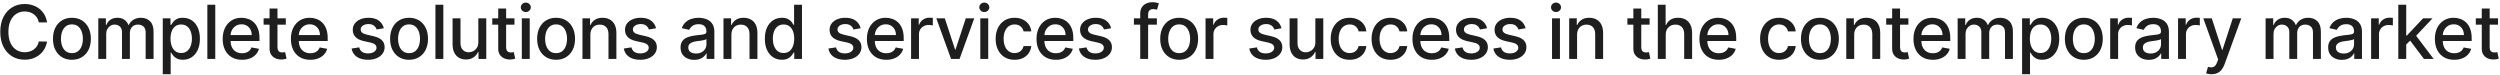 <?xml version="1.0" encoding="UTF-8"?> <svg xmlns="http://www.w3.org/2000/svg" width="636" height="19" viewBox="0 0 636 19" fill="none"> <path d="M11.971 5.693H9.87C9.789 5.244 9.639 4.849 9.419 4.507C9.199 4.166 8.929 3.877 8.61 3.639C8.292 3.401 7.935 3.221 7.54 3.1C7.149 2.979 6.734 2.918 6.294 2.918C5.499 2.918 4.787 3.118 4.159 3.517C3.535 3.917 3.041 4.503 2.677 5.275C2.318 6.047 2.138 6.99 2.138 8.104C2.138 9.226 2.318 10.174 2.677 10.946C3.041 11.718 3.537 12.302 4.165 12.697C4.794 13.092 5.501 13.289 6.287 13.289C6.722 13.289 7.135 13.231 7.526 13.114C7.921 12.993 8.278 12.816 8.597 12.582C8.916 12.349 9.185 12.064 9.405 11.727C9.63 11.386 9.784 10.995 9.87 10.555L11.971 10.562C11.859 11.24 11.641 11.864 11.318 12.434C10.999 13 10.588 13.489 10.085 13.902C9.587 14.311 9.017 14.627 8.375 14.852C7.733 15.076 7.032 15.189 6.273 15.189C5.079 15.189 4.015 14.906 3.081 14.34C2.147 13.77 1.411 12.955 0.872 11.895C0.338 10.836 0.071 9.572 0.071 8.104C0.071 6.631 0.34 5.367 0.879 4.312C1.418 3.252 2.154 2.44 3.088 1.874C4.022 1.304 5.084 1.019 6.273 1.019C7.005 1.019 7.688 1.124 8.321 1.335C8.958 1.542 9.531 1.847 10.038 2.251C10.546 2.651 10.965 3.14 11.297 3.719C11.63 4.294 11.854 4.952 11.971 5.693ZM18.297 15.209C17.327 15.209 16.48 14.986 15.758 14.542C15.035 14.098 14.473 13.476 14.074 12.677C13.674 11.877 13.475 10.944 13.475 9.875C13.475 8.802 13.674 7.863 14.074 7.06C14.473 6.256 15.035 5.632 15.758 5.188C16.48 4.743 17.327 4.521 18.297 4.521C19.266 4.521 20.113 4.743 20.835 5.188C21.558 5.632 22.119 6.256 22.519 7.06C22.919 7.863 23.119 8.802 23.119 9.875C23.119 10.944 22.919 11.877 22.519 12.677C22.119 13.476 21.558 14.098 20.835 14.542C20.113 14.986 19.266 15.209 18.297 15.209ZM18.303 13.518C18.932 13.518 19.453 13.352 19.866 13.02C20.279 12.688 20.584 12.245 20.782 11.693C20.984 11.141 21.085 10.533 21.085 9.868C21.085 9.208 20.984 8.602 20.782 8.05C20.584 7.493 20.279 7.046 19.866 6.71C19.453 6.373 18.932 6.205 18.303 6.205C17.67 6.205 17.145 6.373 16.727 6.71C16.314 7.046 16.007 7.493 15.805 8.05C15.607 8.602 15.508 9.208 15.508 9.868C15.508 10.533 15.607 11.141 15.805 11.693C16.007 12.245 16.314 12.688 16.727 13.02C17.145 13.352 17.67 13.518 18.303 13.518ZM25.006 15V4.656H26.939V6.339H27.067C27.282 5.769 27.635 5.325 28.124 5.006C28.613 4.682 29.199 4.521 29.882 4.521C30.573 4.521 31.152 4.682 31.619 5.006C32.091 5.329 32.439 5.774 32.663 6.339H32.771C33.018 5.787 33.411 5.347 33.95 5.019C34.488 4.687 35.13 4.521 35.876 4.521C36.814 4.521 37.58 4.815 38.172 5.403C38.769 5.991 39.068 6.878 39.068 8.063V15H37.054V8.252C37.054 7.551 36.863 7.044 36.482 6.73C36.1 6.416 35.644 6.258 35.115 6.258C34.459 6.258 33.95 6.46 33.586 6.865C33.222 7.264 33.04 7.778 33.04 8.407V15H31.033V8.124C31.033 7.563 30.858 7.111 30.508 6.77C30.158 6.429 29.702 6.258 29.141 6.258C28.759 6.258 28.407 6.359 28.084 6.561C27.765 6.759 27.507 7.035 27.309 7.39C27.116 7.745 27.02 8.155 27.02 8.622V15H25.006ZM41.407 18.879V4.656H43.373V6.332H43.541C43.658 6.117 43.827 5.868 44.047 5.585C44.267 5.302 44.572 5.055 44.962 4.844C45.353 4.629 45.869 4.521 46.511 4.521C47.346 4.521 48.092 4.732 48.747 5.154C49.403 5.576 49.917 6.184 50.289 6.979C50.667 7.774 50.855 8.73 50.855 9.848C50.855 10.966 50.669 11.925 50.296 12.724C49.924 13.518 49.412 14.131 48.761 14.562C48.11 14.989 47.367 15.202 46.532 15.202C45.903 15.202 45.389 15.097 44.989 14.886C44.594 14.675 44.284 14.428 44.06 14.145C43.835 13.862 43.663 13.61 43.541 13.39H43.42V18.879H41.407ZM43.38 9.828C43.38 10.555 43.485 11.193 43.696 11.74C43.907 12.288 44.213 12.717 44.612 13.027C45.012 13.332 45.501 13.485 46.08 13.485C46.682 13.485 47.185 13.325 47.589 13.007C47.993 12.683 48.298 12.245 48.505 11.693C48.716 11.141 48.821 10.519 48.821 9.828C48.821 9.145 48.718 8.532 48.511 7.989C48.309 7.446 48.004 7.017 47.596 6.703C47.192 6.389 46.687 6.231 46.08 6.231C45.497 6.231 45.003 6.382 44.599 6.683C44.199 6.983 43.896 7.403 43.69 7.942C43.483 8.481 43.38 9.109 43.38 9.828ZM54.765 1.207V15H52.751V1.207H54.765ZM61.572 15.209C60.553 15.209 59.675 14.991 58.938 14.556C58.207 14.116 57.641 13.498 57.241 12.704C56.846 11.904 56.649 10.968 56.649 9.895C56.649 8.836 56.846 7.902 57.241 7.093C57.641 6.285 58.198 5.655 58.911 5.201C59.63 4.748 60.469 4.521 61.43 4.521C62.014 4.521 62.58 4.617 63.127 4.81C63.675 5.003 64.167 5.307 64.602 5.72C65.038 6.133 65.381 6.669 65.633 7.329C65.884 7.985 66.01 8.782 66.01 9.72V10.434H57.787V8.925H64.037C64.037 8.396 63.929 7.926 63.713 7.518C63.498 7.105 63.195 6.779 62.804 6.541C62.418 6.303 61.965 6.184 61.444 6.184C60.878 6.184 60.384 6.324 59.962 6.602C59.545 6.876 59.221 7.235 58.992 7.679C58.768 8.119 58.656 8.598 58.656 9.114V10.293C58.656 10.984 58.777 11.572 59.019 12.057C59.266 12.542 59.61 12.912 60.05 13.168C60.49 13.42 61.004 13.545 61.592 13.545C61.974 13.545 62.322 13.491 62.636 13.384C62.95 13.271 63.222 13.105 63.451 12.885C63.68 12.665 63.855 12.394 63.976 12.07L65.882 12.414C65.729 12.975 65.455 13.467 65.06 13.889C64.67 14.306 64.178 14.632 63.585 14.865C62.997 15.094 62.326 15.209 61.572 15.209ZM72.713 4.656V6.272H67.062V4.656H72.713ZM68.577 2.177H70.591V11.963C70.591 12.353 70.65 12.647 70.766 12.845C70.883 13.038 71.033 13.17 71.217 13.242C71.406 13.31 71.61 13.343 71.83 13.343C71.992 13.343 72.133 13.332 72.255 13.31C72.376 13.287 72.47 13.269 72.537 13.256L72.901 14.919C72.784 14.964 72.618 15.009 72.403 15.054C72.187 15.103 71.918 15.13 71.595 15.135C71.065 15.144 70.571 15.049 70.113 14.852C69.655 14.654 69.285 14.349 69.002 13.936C68.719 13.523 68.577 13.004 68.577 12.38V2.177ZM78.927 15.209C77.908 15.209 77.03 14.991 76.294 14.556C75.562 14.116 74.996 13.498 74.597 12.704C74.201 11.904 74.004 10.968 74.004 9.895C74.004 8.836 74.201 7.902 74.597 7.093C74.996 6.285 75.553 5.655 76.267 5.201C76.985 4.748 77.825 4.521 78.785 4.521C79.369 4.521 79.935 4.617 80.483 4.81C81.03 5.003 81.522 5.307 81.957 5.72C82.393 6.133 82.737 6.669 82.988 7.329C83.239 7.985 83.365 8.782 83.365 9.72V10.434H75.142V8.925H81.392C81.392 8.396 81.284 7.926 81.069 7.518C80.853 7.105 80.55 6.779 80.159 6.541C79.773 6.303 79.32 6.184 78.799 6.184C78.233 6.184 77.739 6.324 77.317 6.602C76.9 6.876 76.576 7.235 76.347 7.679C76.123 8.119 76.011 8.598 76.011 9.114V10.293C76.011 10.984 76.132 11.572 76.374 12.057C76.621 12.542 76.965 12.912 77.405 13.168C77.845 13.42 78.359 13.545 78.947 13.545C79.329 13.545 79.677 13.491 79.991 13.384C80.305 13.271 80.577 13.105 80.806 12.885C81.035 12.665 81.21 12.394 81.331 12.07L83.237 12.414C83.084 12.975 82.811 13.467 82.415 13.889C82.025 14.306 81.533 14.632 80.941 14.865C80.352 15.094 79.681 15.209 78.927 15.209ZM97.649 7.181L95.824 7.504C95.748 7.271 95.627 7.049 95.46 6.838C95.299 6.627 95.079 6.454 94.8 6.319C94.522 6.184 94.174 6.117 93.757 6.117C93.186 6.117 92.71 6.245 92.329 6.501C91.947 6.752 91.756 7.078 91.756 7.477C91.756 7.823 91.884 8.101 92.14 8.312C92.396 8.523 92.809 8.696 93.379 8.831L95.023 9.208C95.975 9.428 96.684 9.767 97.151 10.225C97.618 10.683 97.851 11.278 97.851 12.01C97.851 12.629 97.672 13.182 97.312 13.666C96.958 14.147 96.462 14.524 95.824 14.798C95.191 15.072 94.457 15.209 93.622 15.209C92.463 15.209 91.518 14.962 90.787 14.468C90.055 13.97 89.606 13.262 89.44 12.347L91.386 12.05C91.507 12.558 91.756 12.941 92.133 13.202C92.511 13.458 93.002 13.586 93.608 13.586C94.268 13.586 94.796 13.449 95.191 13.175C95.586 12.896 95.784 12.558 95.784 12.158C95.784 11.835 95.662 11.563 95.42 11.343C95.182 11.123 94.816 10.957 94.322 10.845L92.571 10.461C91.606 10.241 90.892 9.891 90.43 9.41C89.972 8.93 89.743 8.321 89.743 7.585C89.743 6.975 89.913 6.44 90.255 5.982C90.596 5.524 91.067 5.167 91.669 4.911C92.27 4.651 92.96 4.521 93.736 4.521C94.854 4.521 95.734 4.763 96.376 5.248C97.018 5.729 97.443 6.373 97.649 7.181ZM104.062 15.209C103.093 15.209 102.246 14.986 101.523 14.542C100.8 14.098 100.239 13.476 99.84 12.677C99.44 11.877 99.24 10.944 99.24 9.875C99.24 8.802 99.44 7.863 99.84 7.06C100.239 6.256 100.8 5.632 101.523 5.188C102.246 4.743 103.093 4.521 104.062 4.521C105.032 4.521 105.878 4.743 106.601 5.188C107.324 5.632 107.885 6.256 108.285 7.06C108.685 7.863 108.884 8.802 108.884 9.875C108.884 10.944 108.685 11.877 108.285 12.677C107.885 13.476 107.324 14.098 106.601 14.542C105.878 14.986 105.032 15.209 104.062 15.209ZM104.069 13.518C104.698 13.518 105.218 13.352 105.631 13.02C106.045 12.688 106.35 12.245 106.547 11.693C106.749 11.141 106.85 10.533 106.85 9.868C106.85 9.208 106.749 8.602 106.547 8.05C106.35 7.493 106.045 7.046 105.631 6.71C105.218 6.373 104.698 6.205 104.069 6.205C103.436 6.205 102.911 6.373 102.493 6.71C102.08 7.046 101.773 7.493 101.57 8.05C101.373 8.602 101.274 9.208 101.274 9.868C101.274 10.533 101.373 11.141 101.57 11.693C101.773 12.245 102.08 12.688 102.493 13.02C102.911 13.352 103.436 13.518 104.069 13.518ZM112.785 1.207V15H110.772V1.207H112.785ZM121.687 10.71V4.656H123.707V15H121.727V13.209H121.62C121.382 13.761 121 14.221 120.475 14.589C119.954 14.953 119.305 15.135 118.528 15.135C117.864 15.135 117.276 14.989 116.764 14.697C116.256 14.401 115.857 13.963 115.565 13.384C115.278 12.805 115.134 12.088 115.134 11.235V4.656H117.148V10.993C117.148 11.698 117.343 12.259 117.734 12.677C118.124 13.094 118.632 13.303 119.256 13.303C119.633 13.303 120.008 13.209 120.38 13.02C120.758 12.831 121.07 12.546 121.316 12.165C121.568 11.783 121.691 11.298 121.687 10.71ZM130.881 4.656V6.272H125.231V4.656H130.881ZM126.746 2.177H128.76V11.963C128.76 12.353 128.818 12.647 128.935 12.845C129.052 13.038 129.202 13.17 129.386 13.242C129.575 13.31 129.779 13.343 129.999 13.343C130.161 13.343 130.302 13.332 130.423 13.31C130.545 13.287 130.639 13.269 130.706 13.256L131.07 14.919C130.953 14.964 130.787 15.009 130.572 15.054C130.356 15.103 130.087 15.13 129.763 15.135C129.234 15.144 128.74 15.049 128.282 14.852C127.824 14.654 127.453 14.349 127.171 13.936C126.888 13.523 126.746 13.004 126.746 12.38V2.177ZM132.749 15V4.656H134.762V15H132.749ZM133.765 3.059C133.415 3.059 133.114 2.943 132.863 2.709C132.616 2.471 132.493 2.188 132.493 1.861C132.493 1.528 132.616 1.246 132.863 1.012C133.114 0.774 133.415 0.655 133.765 0.655C134.116 0.655 134.414 0.774 134.661 1.012C134.913 1.246 135.038 1.528 135.038 1.861C135.038 2.188 134.913 2.471 134.661 2.709C134.414 2.943 134.116 3.059 133.765 3.059ZM141.468 15.209C140.498 15.209 139.652 14.986 138.929 14.542C138.206 14.098 137.645 13.476 137.246 12.677C136.846 11.877 136.646 10.944 136.646 9.875C136.646 8.802 136.846 7.863 137.246 7.06C137.645 6.256 138.206 5.632 138.929 5.188C139.652 4.743 140.498 4.521 141.468 4.521C142.438 4.521 143.284 4.743 144.007 5.188C144.73 5.632 145.291 6.256 145.691 7.06C146.09 7.863 146.29 8.802 146.29 9.875C146.29 10.944 146.09 11.877 145.691 12.677C145.291 13.476 144.73 14.098 144.007 14.542C143.284 14.986 142.438 15.209 141.468 15.209ZM141.475 13.518C142.104 13.518 142.624 13.352 143.037 13.02C143.45 12.688 143.756 12.245 143.953 11.693C144.155 11.141 144.256 10.533 144.256 9.868C144.256 9.208 144.155 8.602 143.953 8.05C143.756 7.493 143.45 7.046 143.037 6.71C142.624 6.373 142.104 6.205 141.475 6.205C140.842 6.205 140.317 6.373 139.899 6.71C139.486 7.046 139.178 7.493 138.976 8.05C138.779 8.602 138.68 9.208 138.68 9.868C138.68 10.533 138.779 11.141 138.976 11.693C139.178 12.245 139.486 12.688 139.899 13.02C140.317 13.352 140.842 13.518 141.475 13.518ZM150.191 8.858V15H148.178V4.656H150.11V6.339H150.238C150.476 5.791 150.849 5.351 151.356 5.019C151.868 4.687 152.512 4.521 153.289 4.521C153.994 4.521 154.611 4.669 155.141 4.965C155.671 5.257 156.082 5.693 156.374 6.272C156.666 6.851 156.811 7.567 156.811 8.42V15H154.798V8.663C154.798 7.913 154.602 7.327 154.212 6.905C153.821 6.478 153.285 6.265 152.602 6.265C152.135 6.265 151.72 6.366 151.356 6.568C150.997 6.77 150.712 7.067 150.501 7.457C150.295 7.843 150.191 8.31 150.191 8.858ZM166.903 7.181L165.078 7.504C165.002 7.271 164.881 7.049 164.715 6.838C164.553 6.627 164.333 6.454 164.055 6.319C163.776 6.184 163.428 6.117 163.011 6.117C162.44 6.117 161.965 6.245 161.583 6.501C161.201 6.752 161.011 7.078 161.011 7.477C161.011 7.823 161.138 8.101 161.394 8.312C161.65 8.523 162.063 8.696 162.634 8.831L164.277 9.208C165.229 9.428 165.938 9.767 166.405 10.225C166.872 10.683 167.105 11.278 167.105 12.01C167.105 12.629 166.926 13.182 166.567 13.666C166.212 14.147 165.716 14.524 165.078 14.798C164.445 15.072 163.711 15.209 162.876 15.209C161.718 15.209 160.773 14.962 160.041 14.468C159.309 13.97 158.86 13.262 158.694 12.347L160.64 12.05C160.761 12.558 161.011 12.941 161.388 13.202C161.765 13.458 162.256 13.586 162.863 13.586C163.523 13.586 164.05 13.449 164.445 13.175C164.84 12.896 165.038 12.558 165.038 12.158C165.038 11.835 164.917 11.563 164.674 11.343C164.436 11.123 164.07 10.957 163.576 10.845L161.825 10.461C160.86 10.241 160.146 9.891 159.684 9.41C159.226 8.93 158.997 8.321 158.997 7.585C158.997 6.975 159.167 6.44 159.509 5.982C159.85 5.524 160.321 5.167 160.923 4.911C161.525 4.651 162.214 4.521 162.99 4.521C164.108 4.521 164.988 4.763 165.63 5.248C166.273 5.729 166.697 6.373 166.903 7.181ZM176.628 15.229C175.973 15.229 175.38 15.108 174.85 14.865C174.32 14.618 173.901 14.261 173.591 13.794C173.286 13.328 173.133 12.755 173.133 12.077C173.133 11.493 173.245 11.013 173.47 10.636C173.694 10.259 173.997 9.96 174.379 9.74C174.76 9.52 175.187 9.354 175.658 9.242C176.13 9.13 176.61 9.044 177.1 8.986C177.719 8.914 178.222 8.856 178.608 8.811C178.994 8.761 179.275 8.683 179.45 8.575C179.625 8.467 179.713 8.292 179.713 8.05V8.003C179.713 7.415 179.547 6.959 179.214 6.636C178.887 6.312 178.397 6.151 177.746 6.151C177.068 6.151 176.534 6.301 176.143 6.602C175.757 6.898 175.49 7.228 175.342 7.592L173.449 7.161C173.674 6.532 174.002 6.025 174.433 5.639C174.868 5.248 175.369 4.965 175.934 4.79C176.5 4.611 177.095 4.521 177.719 4.521C178.132 4.521 178.57 4.57 179.032 4.669C179.499 4.763 179.935 4.938 180.339 5.194C180.748 5.45 181.082 5.816 181.342 6.292C181.603 6.763 181.733 7.376 181.733 8.131V15H179.767V13.586H179.686C179.555 13.846 179.36 14.102 179.1 14.354C178.839 14.605 178.505 14.814 178.096 14.98C177.688 15.146 177.198 15.229 176.628 15.229ZM177.066 13.613C177.623 13.613 178.099 13.503 178.494 13.283C178.893 13.063 179.196 12.775 179.403 12.421C179.614 12.061 179.719 11.678 179.719 11.269V9.936C179.648 10.007 179.508 10.075 179.302 10.138C179.1 10.196 178.869 10.248 178.608 10.293C178.348 10.333 178.094 10.371 177.847 10.407C177.6 10.438 177.394 10.465 177.228 10.488C176.837 10.537 176.48 10.62 176.157 10.737C175.838 10.854 175.582 11.022 175.389 11.242C175.2 11.458 175.106 11.745 175.106 12.104C175.106 12.602 175.29 12.98 175.658 13.236C176.027 13.487 176.496 13.613 177.066 13.613ZM186.068 8.858V15H184.055V4.656H185.988V6.339H186.116C186.354 5.791 186.726 5.351 187.234 5.019C187.745 4.687 188.39 4.521 189.166 4.521C189.871 4.521 190.489 4.669 191.018 4.965C191.548 5.257 191.959 5.693 192.251 6.272C192.543 6.851 192.689 7.567 192.689 8.42V15H190.675V8.663C190.675 7.913 190.48 7.327 190.089 6.905C189.698 6.478 189.162 6.265 188.479 6.265C188.013 6.265 187.597 6.366 187.234 6.568C186.874 6.77 186.589 7.067 186.378 7.457C186.172 7.843 186.068 8.31 186.068 8.858ZM198.901 15.202C198.066 15.202 197.321 14.989 196.665 14.562C196.014 14.131 195.503 13.518 195.13 12.724C194.762 11.925 194.578 10.966 194.578 9.848C194.578 8.73 194.764 7.774 195.137 6.979C195.514 6.184 196.03 5.576 196.686 5.154C197.341 4.732 198.084 4.521 198.915 4.521C199.557 4.521 200.073 4.629 200.464 4.844C200.859 5.055 201.164 5.302 201.38 5.585C201.6 5.868 201.77 6.117 201.892 6.332H202.013V1.207H204.026V15H202.06V13.39H201.892C201.77 13.61 201.595 13.862 201.366 14.145C201.142 14.428 200.832 14.675 200.437 14.886C200.042 15.097 199.53 15.202 198.901 15.202ZM199.346 13.485C199.925 13.485 200.414 13.332 200.814 13.027C201.218 12.717 201.523 12.288 201.73 11.74C201.941 11.193 202.046 10.555 202.046 9.828C202.046 9.109 201.943 8.481 201.737 7.942C201.53 7.403 201.227 6.983 200.827 6.683C200.428 6.382 199.934 6.231 199.346 6.231C198.74 6.231 198.235 6.389 197.831 6.703C197.426 7.017 197.121 7.446 196.915 7.989C196.713 8.532 196.612 9.145 196.612 9.828C196.612 10.519 196.715 11.141 196.921 11.693C197.128 12.245 197.433 12.683 197.837 13.007C198.246 13.325 198.749 13.485 199.346 13.485ZM218.95 7.181L217.125 7.504C217.049 7.271 216.928 7.049 216.762 6.838C216.6 6.627 216.38 6.454 216.102 6.319C215.823 6.184 215.475 6.117 215.058 6.117C214.488 6.117 214.012 6.245 213.63 6.501C213.248 6.752 213.058 7.078 213.058 7.477C213.058 7.823 213.186 8.101 213.441 8.312C213.697 8.523 214.11 8.696 214.681 8.831L216.324 9.208C217.276 9.428 217.985 9.767 218.452 10.225C218.919 10.683 219.152 11.278 219.152 12.01C219.152 12.629 218.973 13.182 218.614 13.666C218.259 14.147 217.763 14.524 217.125 14.798C216.492 15.072 215.758 15.209 214.923 15.209C213.765 15.209 212.82 14.962 212.088 14.468C211.356 13.97 210.907 13.262 210.741 12.347L212.687 12.05C212.808 12.558 213.058 12.941 213.435 13.202C213.812 13.458 214.303 13.586 214.91 13.586C215.57 13.586 216.097 13.449 216.492 13.175C216.887 12.896 217.085 12.558 217.085 12.158C217.085 11.835 216.964 11.563 216.721 11.343C216.483 11.123 216.117 10.957 215.623 10.845L213.872 10.461C212.907 10.241 212.193 9.891 211.731 9.41C211.273 8.93 211.044 8.321 211.044 7.585C211.044 6.975 211.215 6.44 211.556 5.982C211.897 5.524 212.368 5.167 212.97 4.911C213.572 4.651 214.261 4.521 215.038 4.521C216.156 4.521 217.036 4.763 217.678 5.248C218.32 5.729 218.744 6.373 218.95 7.181ZM225.465 15.209C224.445 15.209 223.568 14.991 222.831 14.556C222.099 14.116 221.534 13.498 221.134 12.704C220.739 11.904 220.541 10.968 220.541 9.895C220.541 8.836 220.739 7.902 221.134 7.093C221.534 6.285 222.09 5.655 222.804 5.201C223.523 4.748 224.362 4.521 225.323 4.521C225.907 4.521 226.472 4.617 227.02 4.81C227.568 5.003 228.06 5.307 228.495 5.72C228.931 6.133 229.274 6.669 229.526 7.329C229.777 7.985 229.903 8.782 229.903 9.72V10.434H221.68V8.925H227.929C227.929 8.396 227.822 7.926 227.606 7.518C227.391 7.105 227.088 6.779 226.697 6.541C226.311 6.303 225.857 6.184 225.337 6.184C224.771 6.184 224.277 6.324 223.855 6.602C223.437 6.876 223.114 7.235 222.885 7.679C222.661 8.119 222.548 8.598 222.548 9.114V10.293C222.548 10.984 222.67 11.572 222.912 12.057C223.159 12.542 223.502 12.912 223.942 13.168C224.382 13.42 224.897 13.545 225.485 13.545C225.866 13.545 226.214 13.491 226.529 13.384C226.843 13.271 227.114 13.105 227.343 12.885C227.572 12.665 227.748 12.394 227.869 12.07L229.775 12.414C229.622 12.975 229.348 13.467 228.953 13.889C228.562 14.306 228.071 14.632 227.478 14.865C226.89 15.094 226.219 15.209 225.465 15.209ZM231.777 15V4.656H233.723V6.299H233.831C234.019 5.742 234.351 5.304 234.827 4.986C235.308 4.662 235.851 4.501 236.457 4.501C236.583 4.501 236.731 4.505 236.902 4.514C237.077 4.523 237.214 4.534 237.312 4.548V6.474C237.232 6.451 237.088 6.427 236.881 6.4C236.675 6.368 236.468 6.353 236.262 6.353C235.786 6.353 235.362 6.454 234.989 6.656C234.621 6.853 234.329 7.129 234.113 7.484C233.898 7.834 233.79 8.234 233.79 8.683V15H231.777ZM247.859 4.656L244.108 15H241.953L238.195 4.656H240.356L242.976 12.616H243.084L245.697 4.656H247.859ZM249.391 15V4.656H251.405V15H249.391ZM250.408 3.059C250.058 3.059 249.757 2.943 249.506 2.709C249.259 2.471 249.135 2.188 249.135 1.861C249.135 1.528 249.259 1.246 249.506 1.012C249.757 0.774 250.058 0.655 250.408 0.655C250.758 0.655 251.057 0.774 251.304 1.012C251.555 1.246 251.681 1.528 251.681 1.861C251.681 2.188 251.555 2.471 251.304 2.709C251.057 2.943 250.758 3.059 250.408 3.059ZM258.111 15.209C257.11 15.209 256.247 14.982 255.525 14.529C254.806 14.071 254.254 13.44 253.868 12.636C253.482 11.832 253.289 10.912 253.289 9.875C253.289 8.824 253.486 7.897 253.881 7.093C254.276 6.285 254.833 5.655 255.552 5.201C256.27 4.748 257.116 4.521 258.091 4.521C258.876 4.521 259.577 4.667 260.192 4.959C260.807 5.246 261.303 5.65 261.68 6.171C262.062 6.692 262.288 7.3 262.36 7.996H260.401C260.293 7.511 260.046 7.093 259.66 6.743C259.278 6.393 258.766 6.218 258.124 6.218C257.563 6.218 257.071 6.366 256.649 6.662C256.232 6.954 255.906 7.372 255.673 7.915C255.439 8.454 255.323 9.091 255.323 9.828C255.323 10.582 255.437 11.233 255.666 11.781C255.895 12.329 256.218 12.753 256.636 13.054C257.058 13.354 257.554 13.505 258.124 13.505C258.506 13.505 258.852 13.435 259.161 13.296C259.476 13.152 259.738 12.948 259.949 12.683C260.165 12.418 260.315 12.1 260.401 11.727H262.36C262.288 12.396 262.071 12.993 261.707 13.518C261.343 14.044 260.856 14.457 260.246 14.758C259.639 15.058 258.928 15.209 258.111 15.209ZM268.612 15.209C267.593 15.209 266.715 14.991 265.978 14.556C265.247 14.116 264.681 13.498 264.281 12.704C263.886 11.904 263.689 10.968 263.689 9.895C263.689 8.836 263.886 7.902 264.281 7.093C264.681 6.285 265.238 5.655 265.952 5.201C266.67 4.748 267.509 4.521 268.47 4.521C269.054 4.521 269.62 4.617 270.167 4.81C270.715 5.003 271.207 5.307 271.642 5.72C272.078 6.133 272.421 6.669 272.673 7.329C272.924 7.985 273.05 8.782 273.05 9.72V10.434H264.827V8.925H271.077C271.077 8.396 270.969 7.926 270.753 7.518C270.538 7.105 270.235 6.779 269.844 6.541C269.458 6.303 269.005 6.184 268.484 6.184C267.918 6.184 267.424 6.324 267.002 6.602C266.585 6.876 266.261 7.235 266.032 7.679C265.808 8.119 265.696 8.598 265.696 9.114V10.293C265.696 10.984 265.817 11.572 266.059 12.057C266.306 12.542 266.65 12.912 267.09 13.168C267.53 13.42 268.044 13.545 268.632 13.545C269.014 13.545 269.362 13.491 269.676 13.384C269.99 13.271 270.262 13.105 270.491 12.885C270.72 12.665 270.895 12.394 271.016 12.07L272.922 12.414C272.769 12.975 272.495 13.467 272.1 13.889C271.71 14.306 271.218 14.632 270.625 14.865C270.037 15.094 269.366 15.209 268.612 15.209ZM282.675 7.181L280.85 7.504C280.774 7.271 280.653 7.049 280.487 6.838C280.325 6.627 280.105 6.454 279.827 6.319C279.548 6.184 279.2 6.117 278.783 6.117C278.213 6.117 277.737 6.245 277.355 6.501C276.973 6.752 276.783 7.078 276.783 7.477C276.783 7.823 276.91 8.101 277.166 8.312C277.422 8.523 277.835 8.696 278.406 8.831L280.049 9.208C281.001 9.428 281.71 9.767 282.177 10.225C282.644 10.683 282.877 11.278 282.877 12.01C282.877 12.629 282.698 13.182 282.339 13.666C281.984 14.147 281.488 14.524 280.85 14.798C280.217 15.072 279.483 15.209 278.648 15.209C277.49 15.209 276.545 14.962 275.813 14.468C275.081 13.97 274.632 13.262 274.466 12.347L276.412 12.05C276.533 12.558 276.783 12.941 277.16 13.202C277.537 13.458 278.028 13.586 278.635 13.586C279.295 13.586 279.822 13.449 280.217 13.175C280.612 12.896 280.81 12.558 280.81 12.158C280.81 11.835 280.689 11.563 280.446 11.343C280.208 11.123 279.842 10.957 279.348 10.845L277.597 10.461C276.632 10.241 275.918 9.891 275.456 9.41C274.998 8.93 274.769 8.321 274.769 7.585C274.769 6.975 274.939 6.44 275.281 5.982C275.622 5.524 276.093 5.167 276.695 4.911C277.297 4.651 277.986 4.521 278.763 4.521C279.88 4.521 280.76 4.763 281.403 5.248C282.045 5.729 282.469 6.373 282.675 7.181ZM294.313 4.656V6.272H288.467V4.656H294.313ZM290.07 15V3.457C290.07 2.81 290.211 2.274 290.494 1.847C290.777 1.416 291.152 1.095 291.619 0.884C292.086 0.669 292.593 0.561 293.141 0.561C293.545 0.561 293.891 0.595 294.178 0.662C294.466 0.725 294.679 0.783 294.818 0.837L294.347 2.467C294.252 2.44 294.131 2.408 293.983 2.372C293.835 2.332 293.655 2.312 293.444 2.312C292.955 2.312 292.604 2.433 292.393 2.676C292.187 2.918 292.084 3.268 292.084 3.726V15H290.07ZM299.98 15.209C299.01 15.209 298.164 14.986 297.441 14.542C296.718 14.098 296.157 13.476 295.757 12.677C295.358 11.877 295.158 10.944 295.158 9.875C295.158 8.802 295.358 7.863 295.757 7.06C296.157 6.256 296.718 5.632 297.441 5.188C298.164 4.743 299.01 4.521 299.98 4.521C300.95 4.521 301.796 4.743 302.519 5.188C303.242 5.632 303.803 6.256 304.203 7.06C304.602 7.863 304.802 8.802 304.802 9.875C304.802 10.944 304.602 11.877 304.203 12.677C303.803 13.476 303.242 14.098 302.519 14.542C301.796 14.986 300.95 15.209 299.98 15.209ZM299.987 13.518C300.615 13.518 301.136 13.352 301.549 13.02C301.962 12.688 302.268 12.245 302.465 11.693C302.667 11.141 302.768 10.533 302.768 9.868C302.768 9.208 302.667 8.602 302.465 8.05C302.268 7.493 301.962 7.046 301.549 6.71C301.136 6.373 300.615 6.205 299.987 6.205C299.354 6.205 298.828 6.373 298.411 6.71C297.998 7.046 297.69 7.493 297.488 8.05C297.291 8.602 297.192 9.208 297.192 9.868C297.192 10.533 297.291 11.141 297.488 11.693C297.69 12.245 297.998 12.688 298.411 13.02C298.828 13.352 299.354 13.518 299.987 13.518ZM306.689 15V4.656H308.636V6.299H308.743C308.932 5.742 309.264 5.304 309.74 4.986C310.221 4.662 310.764 4.501 311.37 4.501C311.496 4.501 311.644 4.505 311.815 4.514C311.99 4.523 312.127 4.534 312.225 4.548V6.474C312.145 6.451 312.001 6.427 311.794 6.4C311.588 6.368 311.381 6.353 311.175 6.353C310.699 6.353 310.275 6.454 309.902 6.656C309.534 6.853 309.242 7.129 309.026 7.484C308.811 7.834 308.703 8.234 308.703 8.683V15H306.689ZM326.018 7.181L324.193 7.504C324.116 7.271 323.995 7.049 323.829 6.838C323.668 6.627 323.448 6.454 323.169 6.319C322.891 6.184 322.543 6.117 322.125 6.117C321.555 6.117 321.079 6.245 320.698 6.501C320.316 6.752 320.125 7.078 320.125 7.477C320.125 7.823 320.253 8.101 320.509 8.312C320.765 8.523 321.178 8.696 321.748 8.831L323.391 9.208C324.343 9.428 325.053 9.767 325.52 10.225C325.986 10.683 326.22 11.278 326.22 12.01C326.22 12.629 326.04 13.182 325.681 13.666C325.326 14.147 324.83 14.524 324.193 14.798C323.56 15.072 322.826 15.209 321.991 15.209C320.832 15.209 319.887 14.962 319.155 14.468C318.423 13.97 317.974 13.262 317.808 12.347L319.755 12.05C319.876 12.558 320.125 12.941 320.502 13.202C320.879 13.458 321.371 13.586 321.977 13.586C322.637 13.586 323.165 13.449 323.56 13.175C323.955 12.896 324.152 12.558 324.152 12.158C324.152 11.835 324.031 11.563 323.789 11.343C323.551 11.123 323.185 10.957 322.691 10.845L320.94 10.461C319.975 10.241 319.261 9.891 318.798 9.41C318.34 8.93 318.111 8.321 318.111 7.585C318.111 6.975 318.282 6.44 318.623 5.982C318.964 5.524 319.436 5.167 320.038 4.911C320.639 4.651 321.328 4.521 322.105 4.521C323.223 4.521 324.103 4.763 324.745 5.248C325.387 5.729 325.811 6.373 326.018 7.181ZM334.626 10.71V4.656H336.647V15H334.667V13.209H334.559C334.321 13.761 333.94 14.221 333.414 14.589C332.893 14.953 332.245 15.135 331.468 15.135C330.803 15.135 330.215 14.989 329.703 14.697C329.196 14.401 328.796 13.963 328.505 13.384C328.217 12.805 328.074 12.088 328.074 11.235V4.656H330.087V10.993C330.087 11.698 330.283 12.259 330.673 12.677C331.064 13.094 331.571 13.303 332.195 13.303C332.572 13.303 332.947 13.209 333.32 13.02C333.697 12.831 334.009 12.546 334.256 12.165C334.507 11.783 334.631 11.298 334.626 10.71ZM343.35 15.209C342.348 15.209 341.486 14.982 340.763 14.529C340.045 14.071 339.493 13.44 339.107 12.636C338.721 11.832 338.527 10.912 338.527 9.875C338.527 8.824 338.725 7.897 339.12 7.093C339.515 6.285 340.072 5.655 340.79 5.201C341.509 4.748 342.355 4.521 343.329 4.521C344.115 4.521 344.815 4.667 345.431 4.959C346.046 5.246 346.542 5.65 346.919 6.171C347.301 6.692 347.527 7.3 347.599 7.996H345.639C345.532 7.511 345.285 7.093 344.898 6.743C344.517 6.393 344.005 6.218 343.363 6.218C342.802 6.218 342.31 6.366 341.888 6.662C341.471 6.954 341.145 7.372 340.912 7.915C340.678 8.454 340.561 9.091 340.561 9.828C340.561 10.582 340.676 11.233 340.905 11.781C341.134 12.329 341.457 12.753 341.875 13.054C342.297 13.354 342.793 13.505 343.363 13.505C343.745 13.505 344.09 13.435 344.4 13.296C344.714 13.152 344.977 12.948 345.188 12.683C345.404 12.418 345.554 12.1 345.639 11.727H347.599C347.527 12.396 347.31 12.993 346.946 13.518C346.582 14.044 346.095 14.457 345.484 14.758C344.878 15.058 344.167 15.209 343.35 15.209ZM353.75 15.209C352.748 15.209 351.886 14.982 351.163 14.529C350.445 14.071 349.893 13.44 349.507 12.636C349.121 11.832 348.927 10.912 348.927 9.875C348.927 8.824 349.125 7.897 349.52 7.093C349.915 6.285 350.472 5.655 351.19 5.201C351.909 4.748 352.755 4.521 353.729 4.521C354.515 4.521 355.215 4.667 355.831 4.959C356.446 5.246 356.942 5.65 357.319 6.171C357.701 6.692 357.927 7.3 357.999 7.996H356.039C355.932 7.511 355.685 7.093 355.298 6.743C354.917 6.393 354.405 6.218 353.763 6.218C353.202 6.218 352.71 6.366 352.288 6.662C351.871 6.954 351.545 7.372 351.312 7.915C351.078 8.454 350.961 9.091 350.961 9.828C350.961 10.582 351.076 11.233 351.305 11.781C351.534 12.329 351.857 12.753 352.275 13.054C352.697 13.354 353.193 13.505 353.763 13.505C354.145 13.505 354.49 13.435 354.8 13.296C355.114 13.152 355.377 12.948 355.588 12.683C355.804 12.418 355.954 12.1 356.039 11.727H357.999C357.927 12.396 357.71 12.993 357.346 13.518C356.982 14.044 356.495 14.457 355.884 14.758C355.278 15.058 354.567 15.209 353.75 15.209ZM364.251 15.209C363.231 15.209 362.354 14.991 361.617 14.556C360.885 14.116 360.32 13.498 359.92 12.704C359.525 11.904 359.327 10.968 359.327 9.895C359.327 8.836 359.525 7.902 359.92 7.093C360.32 6.285 360.876 5.655 361.59 5.201C362.309 4.748 363.148 4.521 364.109 4.521C364.693 4.521 365.258 4.617 365.806 4.81C366.354 5.003 366.846 5.307 367.281 5.72C367.717 6.133 368.06 6.669 368.312 7.329C368.563 7.985 368.689 8.782 368.689 9.72V10.434H360.466V8.925H366.715C366.715 8.396 366.608 7.926 366.392 7.518C366.177 7.105 365.874 6.779 365.483 6.541C365.097 6.303 364.643 6.184 364.123 6.184C363.557 6.184 363.063 6.324 362.641 6.602C362.223 6.876 361.9 7.235 361.671 7.679C361.447 8.119 361.334 8.598 361.334 9.114V10.293C361.334 10.984 361.456 11.572 361.698 12.057C361.945 12.542 362.288 12.912 362.728 13.168C363.168 13.42 363.683 13.545 364.271 13.545C364.652 13.545 365 13.491 365.315 13.384C365.629 13.271 365.901 13.105 366.13 12.885C366.358 12.665 366.534 12.394 366.655 12.07L368.561 12.414C368.408 12.975 368.134 13.467 367.739 13.889C367.348 14.306 366.857 14.632 366.264 14.865C365.676 15.094 365.005 15.209 364.251 15.209ZM378.314 7.181L376.489 7.504C376.413 7.271 376.292 7.049 376.125 6.838C375.964 6.627 375.744 6.454 375.465 6.319C375.187 6.184 374.839 6.117 374.422 6.117C373.851 6.117 373.375 6.245 372.994 6.501C372.612 6.752 372.421 7.078 372.421 7.477C372.421 7.823 372.549 8.101 372.805 8.312C373.061 8.523 373.474 8.696 374.044 8.831L375.688 9.208C376.639 9.428 377.349 9.767 377.816 10.225C378.283 10.683 378.516 11.278 378.516 12.01C378.516 12.629 378.337 13.182 377.977 13.666C377.623 14.147 377.127 14.524 376.489 14.798C375.856 15.072 375.122 15.209 374.287 15.209C373.128 15.209 372.183 14.962 371.452 14.468C370.72 13.97 370.271 13.262 370.105 12.347L372.051 12.05C372.172 12.558 372.421 12.941 372.798 13.202C373.176 13.458 373.667 13.586 374.273 13.586C374.933 13.586 375.461 13.449 375.856 13.175C376.251 12.896 376.449 12.558 376.449 12.158C376.449 11.835 376.327 11.563 376.085 11.343C375.847 11.123 375.481 10.957 374.987 10.845L373.236 10.461C372.271 10.241 371.557 9.891 371.095 9.41C370.637 8.93 370.408 8.321 370.408 7.585C370.408 6.975 370.578 6.44 370.919 5.982C371.261 5.524 371.732 5.167 372.334 4.911C372.935 4.651 373.625 4.521 374.401 4.521C375.519 4.521 376.399 4.763 377.041 5.248C377.683 5.729 378.108 6.373 378.314 7.181ZM388.122 7.181L386.296 7.504C386.22 7.271 386.099 7.049 385.933 6.838C385.771 6.627 385.551 6.454 385.273 6.319C384.994 6.184 384.646 6.117 384.229 6.117C383.659 6.117 383.183 6.245 382.801 6.501C382.419 6.752 382.229 7.078 382.229 7.477C382.229 7.823 382.357 8.101 382.613 8.312C382.868 8.523 383.282 8.696 383.852 8.831L385.495 9.208C386.447 9.428 387.156 9.767 387.623 10.225C388.09 10.683 388.324 11.278 388.324 12.01C388.324 12.629 388.144 13.182 387.785 13.666C387.43 14.147 386.934 14.524 386.296 14.798C385.663 15.072 384.929 15.209 384.094 15.209C382.936 15.209 381.991 14.962 381.259 14.468C380.527 13.97 380.078 13.262 379.912 12.347L381.858 12.05C381.979 12.558 382.229 12.941 382.606 13.202C382.983 13.458 383.475 13.586 384.081 13.586C384.741 13.586 385.268 13.449 385.663 13.175C386.058 12.896 386.256 12.558 386.256 12.158C386.256 11.835 386.135 11.563 385.892 11.343C385.654 11.123 385.288 10.957 384.795 10.845L383.044 10.461C382.078 10.241 381.364 9.891 380.902 9.41C380.444 8.93 380.215 8.321 380.215 7.585C380.215 6.975 380.386 6.44 380.727 5.982C381.068 5.524 381.539 5.167 382.141 4.911C382.743 4.651 383.432 4.521 384.209 4.521C385.327 4.521 386.207 4.763 386.849 5.248C387.491 5.729 387.915 6.373 388.122 7.181ZM394.836 15V4.656H396.85V15H394.836ZM395.853 3.059C395.503 3.059 395.202 2.943 394.95 2.709C394.703 2.471 394.58 2.188 394.58 1.861C394.58 1.528 394.703 1.246 394.95 1.012C395.202 0.774 395.503 0.655 395.853 0.655C396.203 0.655 396.502 0.774 396.749 1.012C397 1.246 397.126 1.528 397.126 1.861C397.126 2.188 397 2.471 396.749 2.709C396.502 2.943 396.203 3.059 395.853 3.059ZM401.212 8.858V15H399.198V4.656H401.131V6.339H401.259C401.497 5.791 401.87 5.351 402.377 5.019C402.889 4.687 403.533 4.521 404.31 4.521C405.015 4.521 405.632 4.669 406.162 4.965C406.692 5.257 407.103 5.693 407.394 6.272C407.686 6.851 407.832 7.567 407.832 8.42V15H405.818V8.663C405.818 7.913 405.623 7.327 405.233 6.905C404.842 6.478 404.305 6.265 403.623 6.265C403.156 6.265 402.741 6.366 402.377 6.568C402.018 6.77 401.733 7.067 401.522 7.457C401.315 7.843 401.212 8.31 401.212 8.858ZM419.66 4.656V6.272H414.009V4.656H419.66ZM415.525 2.177H417.538V11.963C417.538 12.353 417.597 12.647 417.714 12.845C417.83 13.038 417.981 13.17 418.165 13.242C418.353 13.31 418.558 13.343 418.778 13.343C418.939 13.343 419.081 13.332 419.202 13.31C419.323 13.287 419.417 13.269 419.485 13.256L419.848 14.919C419.732 14.964 419.566 15.009 419.35 15.054C419.135 15.103 418.865 15.13 418.542 15.135C418.012 15.144 417.518 15.049 417.06 14.852C416.602 14.654 416.232 14.349 415.949 13.936C415.666 13.523 415.525 13.004 415.525 12.38V2.177ZM423.763 8.858V15H421.749V1.207H423.736V6.339H423.864C424.106 5.782 424.477 5.34 424.975 5.012C425.474 4.685 426.125 4.521 426.928 4.521C427.638 4.521 428.257 4.667 428.787 4.959C429.321 5.25 429.734 5.686 430.026 6.265C430.323 6.84 430.471 7.558 430.471 8.42V15H428.457V8.663C428.457 7.904 428.262 7.316 427.871 6.898C427.48 6.476 426.937 6.265 426.241 6.265C425.765 6.265 425.339 6.366 424.962 6.568C424.589 6.77 424.295 7.067 424.079 7.457C423.868 7.843 423.763 8.31 423.763 8.858ZM437.256 15.209C436.237 15.209 435.359 14.991 434.623 14.556C433.891 14.116 433.325 13.498 432.925 12.704C432.53 11.904 432.333 10.968 432.333 9.895C432.333 8.836 432.53 7.902 432.925 7.093C433.325 6.285 433.882 5.655 434.596 5.201C435.314 4.748 436.154 4.521 437.114 4.521C437.698 4.521 438.264 4.617 438.812 4.81C439.359 5.003 439.851 5.307 440.286 5.72C440.722 6.133 441.065 6.669 441.317 7.329C441.568 7.985 441.694 8.782 441.694 9.72V10.434H433.471V8.925H439.721C439.721 8.396 439.613 7.926 439.397 7.518C439.182 7.105 438.879 6.779 438.488 6.541C438.102 6.303 437.649 6.184 437.128 6.184C436.562 6.184 436.068 6.324 435.646 6.602C435.229 6.876 434.905 7.235 434.676 7.679C434.452 8.119 434.34 8.598 434.34 9.114V10.293C434.34 10.984 434.461 11.572 434.703 12.057C434.95 12.542 435.294 12.912 435.734 13.168C436.174 13.42 436.688 13.545 437.276 13.545C437.658 13.545 438.006 13.491 438.32 13.384C438.634 13.271 438.906 13.105 439.135 12.885C439.364 12.665 439.539 12.394 439.66 12.07L441.566 12.414C441.413 12.975 441.139 13.467 440.744 13.889C440.354 14.306 439.862 14.632 439.269 14.865C438.681 15.094 438.01 15.209 437.256 15.209ZM452.584 15.209C451.583 15.209 450.721 14.982 449.998 14.529C449.279 14.071 448.727 13.44 448.341 12.636C447.955 11.832 447.762 10.912 447.762 9.875C447.762 8.824 447.959 7.897 448.354 7.093C448.75 6.285 449.306 5.655 450.025 5.201C450.743 4.748 451.589 4.521 452.564 4.521C453.349 4.521 454.05 4.667 454.665 4.959C455.28 5.246 455.776 5.65 456.153 6.171C456.535 6.692 456.762 7.3 456.833 7.996H454.874C454.766 7.511 454.519 7.093 454.133 6.743C453.751 6.393 453.239 6.218 452.597 6.218C452.036 6.218 451.544 6.366 451.122 6.662C450.705 6.954 450.379 7.372 450.146 7.915C449.912 8.454 449.796 9.091 449.796 9.828C449.796 10.582 449.91 11.233 450.139 11.781C450.368 12.329 450.691 12.753 451.109 13.054C451.531 13.354 452.027 13.505 452.597 13.505C452.979 13.505 453.325 13.435 453.634 13.296C453.949 13.152 454.211 12.948 454.422 12.683C454.638 12.418 454.788 12.1 454.874 11.727H456.833C456.762 12.396 456.544 12.993 456.18 13.518C455.817 14.044 455.329 14.457 454.719 14.758C454.113 15.058 453.401 15.209 452.584 15.209ZM462.984 15.209C462.014 15.209 461.168 14.986 460.445 14.542C459.722 14.098 459.161 13.476 458.761 12.677C458.362 11.877 458.162 10.944 458.162 9.875C458.162 8.802 458.362 7.863 458.761 7.06C459.161 6.256 459.722 5.632 460.445 5.188C461.168 4.743 462.014 4.521 462.984 4.521C463.954 4.521 464.8 4.743 465.523 5.188C466.246 5.632 466.807 6.256 467.206 7.06C467.606 7.863 467.806 8.802 467.806 9.875C467.806 10.944 467.606 11.877 467.206 12.677C466.807 13.476 466.246 14.098 465.523 14.542C464.8 14.986 463.954 15.209 462.984 15.209ZM462.991 13.518C463.619 13.518 464.14 13.352 464.553 13.02C464.966 12.688 465.271 12.245 465.469 11.693C465.671 11.141 465.772 10.533 465.772 9.868C465.772 9.208 465.671 8.602 465.469 8.05C465.271 7.493 464.966 7.046 464.553 6.71C464.14 6.373 463.619 6.205 462.991 6.205C462.358 6.205 461.832 6.373 461.415 6.71C461.002 7.046 460.694 7.493 460.492 8.05C460.294 8.602 460.196 9.208 460.196 9.868C460.196 10.533 460.294 11.141 460.492 11.693C460.694 12.245 461.002 12.688 461.415 13.02C461.832 13.352 462.358 13.518 462.991 13.518ZM471.707 8.858V15H469.693V4.656H471.626V6.339H471.754C471.992 5.791 472.365 5.351 472.872 5.019C473.384 4.687 474.028 4.521 474.805 4.521C475.51 4.521 476.127 4.669 476.657 4.965C477.187 5.257 477.598 5.693 477.889 6.272C478.181 6.851 478.327 7.567 478.327 8.42V15H476.313V8.663C476.313 7.913 476.118 7.327 475.728 6.905C475.337 6.478 474.8 6.265 474.118 6.265C473.651 6.265 473.236 6.366 472.872 6.568C472.513 6.77 472.228 7.067 472.017 7.457C471.81 7.843 471.707 8.31 471.707 8.858ZM485.496 4.656V6.272H479.846V4.656H485.496ZM481.361 2.177H483.375V11.963C483.375 12.353 483.433 12.647 483.55 12.845C483.667 13.038 483.817 13.17 484.001 13.242C484.19 13.31 484.394 13.343 484.614 13.343C484.776 13.343 484.917 13.332 485.038 13.31C485.159 13.287 485.254 13.269 485.321 13.256L485.685 14.919C485.568 14.964 485.402 15.009 485.186 15.054C484.971 15.103 484.701 15.13 484.378 15.135C483.848 15.144 483.355 15.049 482.897 14.852C482.439 14.654 482.068 14.349 481.785 13.936C481.502 13.523 481.361 13.004 481.361 12.38V2.177ZM491.711 15.209C490.691 15.209 489.814 14.991 489.077 14.556C488.345 14.116 487.78 13.498 487.38 12.704C486.985 11.904 486.787 10.968 486.787 9.895C486.787 8.836 486.985 7.902 487.38 7.093C487.78 6.285 488.336 5.655 489.05 5.201C489.769 4.748 490.608 4.521 491.569 4.521C492.153 4.521 492.718 4.617 493.266 4.81C493.814 5.003 494.306 5.307 494.741 5.72C495.177 6.133 495.52 6.669 495.772 7.329C496.023 7.985 496.149 8.782 496.149 9.72V10.434H487.926V8.925H494.175C494.175 8.396 494.068 7.926 493.852 7.518C493.637 7.105 493.334 6.779 492.943 6.541C492.557 6.303 492.103 6.184 491.583 6.184C491.017 6.184 490.523 6.324 490.101 6.602C489.683 6.876 489.36 7.235 489.131 7.679C488.907 8.119 488.794 8.598 488.794 9.114V10.293C488.794 10.984 488.916 11.572 489.158 12.057C489.405 12.542 489.748 12.912 490.188 13.168C490.628 13.42 491.143 13.545 491.731 13.545C492.112 13.545 492.46 13.491 492.775 13.384C493.089 13.271 493.361 13.105 493.589 12.885C493.818 12.665 493.994 12.394 494.115 12.07L496.021 12.414C495.868 12.975 495.594 13.467 495.199 13.889C494.808 14.306 494.317 14.632 493.724 14.865C493.136 15.094 492.465 15.209 491.711 15.209ZM498.023 15V4.656H499.955V6.339H500.083C500.299 5.769 500.651 5.325 501.141 5.006C501.63 4.682 502.216 4.521 502.898 4.521C503.59 4.521 504.169 4.682 504.636 5.006C505.107 5.329 505.455 5.774 505.68 6.339H505.788C506.035 5.787 506.427 5.347 506.966 5.019C507.505 4.687 508.147 4.521 508.892 4.521C509.831 4.521 510.596 4.815 511.189 5.403C511.786 5.991 512.085 6.878 512.085 8.063V15H510.071V8.252C510.071 7.551 509.88 7.044 509.498 6.73C509.117 6.416 508.661 6.258 508.131 6.258C507.476 6.258 506.966 6.46 506.603 6.865C506.239 7.264 506.057 7.778 506.057 8.407V15H504.05V8.124C504.05 7.563 503.875 7.111 503.525 6.77C503.175 6.429 502.719 6.258 502.158 6.258C501.776 6.258 501.424 6.359 501.1 6.561C500.782 6.759 500.523 7.035 500.326 7.39C500.133 7.745 500.036 8.155 500.036 8.622V15H498.023ZM514.423 18.879V4.656H516.39V6.332H516.558C516.675 6.117 516.843 5.868 517.063 5.585C517.283 5.302 517.588 5.055 517.979 4.844C518.37 4.629 518.886 4.521 519.528 4.521C520.363 4.521 521.108 4.732 521.764 5.154C522.419 5.576 522.934 6.184 523.306 6.979C523.683 7.774 523.872 8.73 523.872 9.848C523.872 10.966 523.686 11.925 523.313 12.724C522.94 13.518 522.428 14.131 521.777 14.562C521.126 14.989 520.383 15.202 519.548 15.202C518.92 15.202 518.406 15.097 518.006 14.886C517.611 14.675 517.301 14.428 517.077 14.145C516.852 13.862 516.679 13.61 516.558 13.39H516.437V18.879H514.423ZM516.396 9.828C516.396 10.555 516.502 11.193 516.713 11.74C516.924 12.288 517.229 12.717 517.629 13.027C518.028 13.332 518.518 13.485 519.097 13.485C519.699 13.485 520.201 13.325 520.606 13.007C521.01 12.683 521.315 12.245 521.521 11.693C521.732 11.141 521.838 10.519 521.838 9.828C521.838 9.145 521.735 8.532 521.528 7.989C521.326 7.446 521.021 7.017 520.612 6.703C520.208 6.389 519.703 6.231 519.097 6.231C518.513 6.231 518.019 6.382 517.615 6.683C517.216 6.983 516.913 7.403 516.706 7.942C516.5 8.481 516.396 9.109 516.396 9.828ZM530.125 15.209C529.155 15.209 528.309 14.986 527.586 14.542C526.863 14.098 526.302 13.476 525.902 12.677C525.503 11.877 525.303 10.944 525.303 9.875C525.303 8.802 525.503 7.863 525.902 7.06C526.302 6.256 526.863 5.632 527.586 5.188C528.309 4.743 529.155 4.521 530.125 4.521C531.095 4.521 531.941 4.743 532.664 5.188C533.387 5.632 533.948 6.256 534.348 7.06C534.747 7.863 534.947 8.802 534.947 9.875C534.947 10.944 534.747 11.877 534.348 12.677C533.948 13.476 533.387 14.098 532.664 14.542C531.941 14.986 531.095 15.209 530.125 15.209ZM530.132 13.518C530.76 13.518 531.281 13.352 531.694 13.02C532.107 12.688 532.413 12.245 532.61 11.693C532.812 11.141 532.913 10.533 532.913 9.868C532.913 9.208 532.812 8.602 532.61 8.05C532.413 7.493 532.107 7.046 531.694 6.71C531.281 6.373 530.76 6.205 530.132 6.205C529.499 6.205 528.973 6.373 528.556 6.71C528.143 7.046 527.835 7.493 527.633 8.05C527.436 8.602 527.337 9.208 527.337 9.868C527.337 10.533 527.436 11.141 527.633 11.693C527.835 12.245 528.143 12.688 528.556 13.02C528.973 13.352 529.499 13.518 530.132 13.518ZM536.834 15V4.656H538.781V6.299H538.888C539.077 5.742 539.409 5.304 539.885 4.986C540.366 4.662 540.909 4.501 541.515 4.501C541.641 4.501 541.789 4.505 541.959 4.514C542.135 4.523 542.272 4.534 542.37 4.548V6.474C542.289 6.451 542.146 6.427 541.939 6.4C541.733 6.368 541.526 6.353 541.32 6.353C540.844 6.353 540.419 6.454 540.047 6.656C539.679 6.853 539.387 7.129 539.171 7.484C538.956 7.834 538.848 8.234 538.848 8.683V15H536.834ZM546.67 15.229C546.015 15.229 545.422 15.108 544.892 14.865C544.363 14.618 543.943 14.261 543.633 13.794C543.328 13.328 543.175 12.755 543.175 12.077C543.175 11.493 543.287 11.013 543.512 10.636C543.736 10.259 544.039 9.96 544.421 9.74C544.803 9.52 545.229 9.354 545.701 9.242C546.172 9.13 546.652 9.044 547.142 8.986C547.761 8.914 548.264 8.856 548.65 8.811C549.036 8.761 549.317 8.683 549.492 8.575C549.667 8.467 549.755 8.292 549.755 8.05V8.003C549.755 7.415 549.589 6.959 549.256 6.636C548.929 6.312 548.439 6.151 547.788 6.151C547.11 6.151 546.576 6.301 546.185 6.602C545.799 6.898 545.532 7.228 545.384 7.592L543.492 7.161C543.716 6.532 544.044 6.025 544.475 5.639C544.91 5.248 545.411 4.965 545.977 4.79C546.542 4.611 547.137 4.521 547.761 4.521C548.174 4.521 548.612 4.57 549.075 4.669C549.542 4.763 549.977 4.938 550.381 5.194C550.79 5.45 551.124 5.816 551.385 6.292C551.645 6.763 551.775 7.376 551.775 8.131V15H549.809V13.586H549.728C549.598 13.846 549.402 14.102 549.142 14.354C548.882 14.605 548.547 14.814 548.139 14.98C547.73 15.146 547.241 15.229 546.67 15.229ZM547.108 13.613C547.665 13.613 548.141 13.503 548.536 13.283C548.935 13.063 549.238 12.775 549.445 12.421C549.656 12.061 549.762 11.678 549.762 11.269V9.936C549.69 10.007 549.551 10.075 549.344 10.138C549.142 10.196 548.911 10.248 548.65 10.293C548.39 10.333 548.136 10.371 547.889 10.407C547.642 10.438 547.436 10.465 547.27 10.488C546.879 10.537 546.522 10.62 546.199 10.737C545.88 10.854 545.624 11.022 545.431 11.242C545.243 11.458 545.148 11.745 545.148 12.104C545.148 12.602 545.332 12.98 545.701 13.236C546.069 13.487 546.538 13.613 547.108 13.613ZM554.097 15V4.656H556.043V6.299H556.151C556.34 5.742 556.672 5.304 557.148 4.986C557.628 4.662 558.171 4.501 558.778 4.501C558.903 4.501 559.051 4.505 559.222 4.514C559.397 4.523 559.534 4.534 559.633 4.548V6.474C559.552 6.451 559.408 6.427 559.202 6.4C558.995 6.368 558.789 6.353 558.582 6.353C558.106 6.353 557.682 6.454 557.309 6.656C556.941 6.853 556.649 7.129 556.434 7.484C556.218 7.834 556.111 8.234 556.111 8.683V15H554.097ZM562.603 18.879C562.302 18.879 562.028 18.855 561.781 18.805C561.534 18.76 561.35 18.711 561.229 18.657L561.714 17.007C562.082 17.106 562.41 17.148 562.697 17.135C562.984 17.121 563.238 17.014 563.458 16.812C563.683 16.61 563.88 16.28 564.051 15.822L564.3 15.135L560.515 4.656H562.67L565.29 12.683H565.398L568.018 4.656H570.179L565.916 16.381C565.719 16.919 565.467 17.375 565.162 17.748C564.857 18.125 564.493 18.408 564.071 18.596C563.649 18.785 563.16 18.879 562.603 18.879ZM576.37 15V4.656H578.303V6.339H578.431C578.646 5.769 578.999 5.325 579.488 5.006C579.978 4.682 580.564 4.521 581.246 4.521C581.937 4.521 582.517 4.682 582.984 5.006C583.455 5.329 583.803 5.774 584.027 6.339H584.135C584.382 5.787 584.775 5.347 585.314 5.019C585.853 4.687 586.495 4.521 587.24 4.521C588.178 4.521 588.944 4.815 589.536 5.403C590.134 5.991 590.432 6.878 590.432 8.063V15H588.418V8.252C588.418 7.551 588.228 7.044 587.846 6.73C587.464 6.416 587.009 6.258 586.479 6.258C585.823 6.258 585.314 6.46 584.95 6.865C584.586 7.264 584.405 7.778 584.405 8.407V15H582.398V8.124C582.398 7.563 582.223 7.111 581.872 6.77C581.522 6.429 581.066 6.258 580.505 6.258C580.124 6.258 579.771 6.359 579.448 6.561C579.129 6.759 578.871 7.035 578.673 7.39C578.48 7.745 578.384 8.155 578.384 8.622V15H576.37ZM595.781 15.229C595.126 15.229 594.533 15.108 594.003 14.865C593.473 14.618 593.054 14.261 592.744 13.794C592.439 13.328 592.286 12.755 592.286 12.077C592.286 11.493 592.398 11.013 592.623 10.636C592.847 10.259 593.15 9.96 593.532 9.74C593.913 9.52 594.34 9.354 594.811 9.242C595.283 9.13 595.763 9.044 596.253 8.986C596.872 8.914 597.375 8.856 597.761 8.811C598.147 8.761 598.428 8.683 598.603 8.575C598.778 8.467 598.866 8.292 598.866 8.05V8.003C598.866 7.415 598.7 6.959 598.367 6.636C598.04 6.312 597.55 6.151 596.899 6.151C596.221 6.151 595.687 6.301 595.296 6.602C594.91 6.898 594.643 7.228 594.495 7.592L592.602 7.161C592.827 6.532 593.155 6.025 593.586 5.639C594.021 5.248 594.522 4.965 595.088 4.79C595.653 4.611 596.248 4.521 596.872 4.521C597.285 4.521 597.723 4.57 598.185 4.669C598.652 4.763 599.088 4.938 599.492 5.194C599.901 5.45 600.235 5.816 600.495 6.292C600.756 6.763 600.886 7.376 600.886 8.131V15H598.92V13.586H598.839C598.709 13.846 598.513 14.102 598.253 14.354C597.992 14.605 597.658 14.814 597.249 14.98C596.841 15.146 596.351 15.229 595.781 15.229ZM596.219 13.613C596.776 13.613 597.252 13.503 597.647 13.283C598.046 13.063 598.349 12.775 598.556 12.421C598.767 12.061 598.872 11.678 598.872 11.269V9.936C598.801 10.007 598.661 10.075 598.455 10.138C598.253 10.196 598.022 10.248 597.761 10.293C597.501 10.333 597.247 10.371 597 10.407C596.753 10.438 596.547 10.465 596.381 10.488C595.99 10.537 595.633 10.62 595.31 10.737C594.991 10.854 594.735 11.022 594.542 11.242C594.353 11.458 594.259 11.745 594.259 12.104C594.259 12.602 594.443 12.98 594.811 13.236C595.18 13.487 595.649 13.613 596.219 13.613ZM603.208 15V4.656H605.154V6.299H605.262C605.45 5.742 605.783 5.304 606.259 4.986C606.739 4.662 607.282 4.501 607.888 4.501C608.014 4.501 608.162 4.505 608.333 4.514C608.508 4.523 608.645 4.534 608.744 4.548V6.474C608.663 6.451 608.519 6.427 608.313 6.4C608.106 6.368 607.9 6.353 607.693 6.353C607.217 6.353 606.793 6.454 606.42 6.656C606.052 6.853 605.76 7.129 605.545 7.484C605.329 7.834 605.221 8.234 605.221 8.683V15H603.208ZM611.978 11.491L611.965 9.033H612.315L616.436 4.656H618.847L614.147 9.639H613.83L611.978 11.491ZM610.126 15V1.207H612.14V15H610.126ZM616.659 15L612.955 10.084L614.342 8.676L619.13 15H616.659ZM624.355 15.209C623.335 15.209 622.458 14.991 621.721 14.556C620.99 14.116 620.424 13.498 620.024 12.704C619.629 11.904 619.432 10.968 619.432 9.895C619.432 8.836 619.629 7.902 620.024 7.093C620.424 6.285 620.981 5.655 621.694 5.201C622.413 4.748 623.252 4.521 624.213 4.521C624.797 4.521 625.363 4.617 625.91 4.81C626.458 5.003 626.95 5.307 627.385 5.72C627.821 6.133 628.164 6.669 628.416 7.329C628.667 7.985 628.793 8.782 628.793 9.72V10.434H620.57V8.925H626.82C626.82 8.396 626.712 7.926 626.496 7.518C626.281 7.105 625.978 6.779 625.587 6.541C625.201 6.303 624.747 6.184 624.227 6.184C623.661 6.184 623.167 6.324 622.745 6.602C622.327 6.876 622.004 7.235 621.775 7.679C621.551 8.119 621.439 8.598 621.439 9.114V10.293C621.439 10.984 621.56 11.572 621.802 12.057C622.049 12.542 622.393 12.912 622.833 13.168C623.273 13.42 623.787 13.545 624.375 13.545C624.756 13.545 625.104 13.491 625.419 13.384C625.733 13.271 626.005 13.105 626.234 12.885C626.463 12.665 626.638 12.394 626.759 12.07L628.665 12.414C628.512 12.975 628.238 13.467 627.843 13.889C627.453 14.306 626.961 14.632 626.368 14.865C625.78 15.094 625.109 15.209 624.355 15.209ZM635.495 4.656V6.272H629.845V4.656H635.495ZM631.36 2.177H633.374V11.963C633.374 12.353 633.432 12.647 633.549 12.845C633.666 13.038 633.816 13.17 634 13.242C634.189 13.31 634.393 13.343 634.613 13.343C634.775 13.343 634.916 13.332 635.037 13.31C635.159 13.287 635.253 13.269 635.32 13.256L635.684 14.919C635.567 14.964 635.401 15.009 635.186 15.054C634.97 15.103 634.701 15.13 634.377 15.135C633.848 15.144 633.354 15.049 632.896 14.852C632.438 14.654 632.067 14.349 631.785 13.936C631.502 13.523 631.36 13.004 631.36 12.38V2.177Z" fill="#1E1E1E"></path> </svg> 